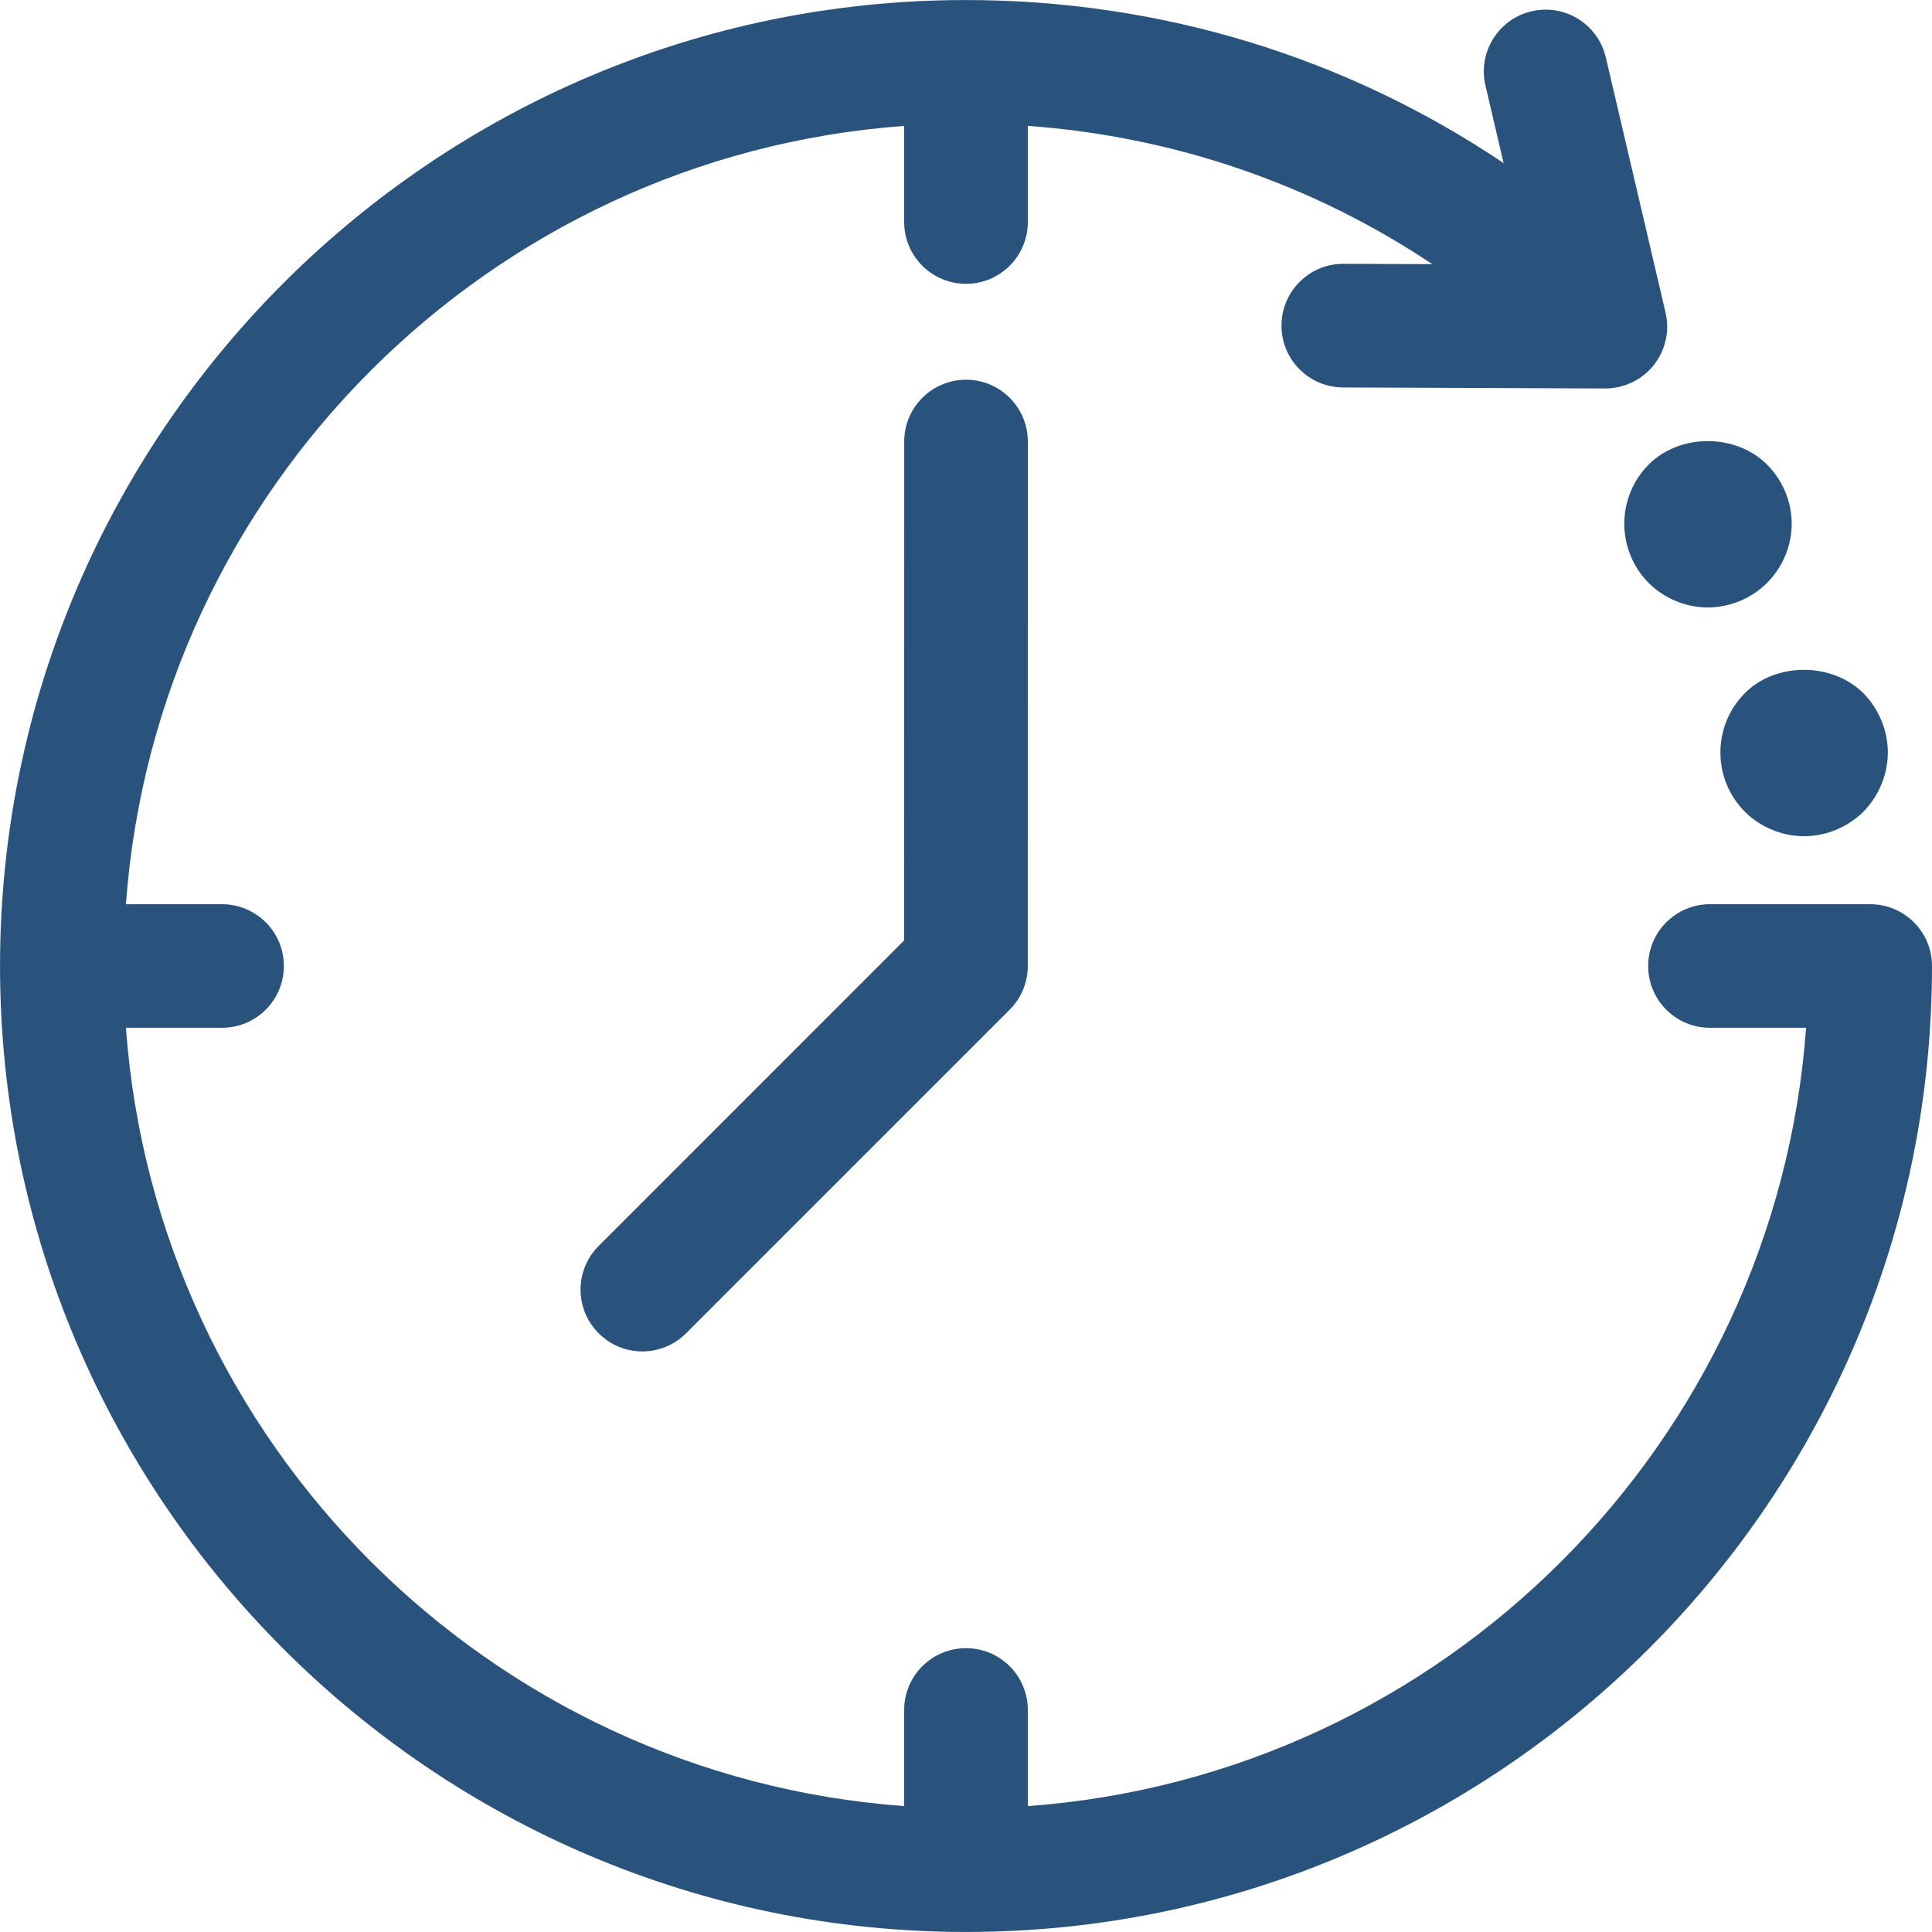 <svg xmlns="http://www.w3.org/2000/svg" width="55" height="55" viewBox="0 0 55 55" fill="none"><g clip-path="url(#clip0_113_370)"><path d="M19.531 37.956C19.186 38.301 18.736 38.472 18.286 38.472C17.836 38.472 17.386 38.301 17.043 37.956C16.355 37.27 16.355 36.157 17.043 35.469L25.74 26.771L25.741 12.569C25.741 11.598 26.529 10.81 27.5 10.81C28.472 10.81 29.26 11.597 29.26 12.569L29.259 27.499C29.259 27.967 29.073 28.414 28.744 28.743L19.531 37.956Z" fill="#29527C"></path><path d="M0 27.5C0 27.492 0.001 27.484 0.001 27.475C0.015 12.323 12.345 0.001 27.5 0.001C33.033 0.001 38.315 1.624 42.804 4.643L42.288 2.437C42.065 1.491 42.653 0.543 43.599 0.322C44.547 0.099 45.492 0.687 45.714 1.634L47.415 8.897C47.417 8.905 47.418 8.913 47.419 8.921C47.429 8.965 47.437 9.01 47.443 9.055C47.446 9.073 47.449 9.091 47.451 9.109C47.457 9.163 47.46 9.216 47.461 9.27C47.461 9.278 47.462 9.287 47.462 9.296C47.462 9.357 47.458 9.419 47.452 9.48C47.45 9.497 47.447 9.514 47.445 9.531C47.439 9.576 47.432 9.62 47.422 9.664C47.418 9.684 47.413 9.703 47.408 9.722C47.398 9.764 47.386 9.806 47.373 9.847C47.367 9.865 47.36 9.884 47.353 9.902C47.338 9.944 47.321 9.985 47.303 10.026C47.295 10.042 47.288 10.059 47.28 10.075C47.259 10.118 47.236 10.159 47.212 10.2C47.203 10.213 47.196 10.228 47.187 10.241C47.159 10.286 47.128 10.329 47.095 10.372C47.089 10.379 47.085 10.387 47.079 10.394C47.078 10.396 47.076 10.397 47.075 10.398C47.036 10.447 46.995 10.494 46.95 10.539C46.944 10.544 46.938 10.55 46.933 10.555C46.891 10.596 46.848 10.634 46.804 10.67C46.791 10.681 46.778 10.689 46.765 10.699C46.727 10.728 46.689 10.756 46.649 10.782C46.635 10.791 46.62 10.799 46.606 10.807C46.565 10.831 46.525 10.854 46.483 10.875C46.468 10.882 46.452 10.889 46.437 10.896C46.395 10.916 46.352 10.934 46.309 10.95C46.293 10.956 46.277 10.961 46.26 10.967C46.216 10.981 46.171 10.994 46.126 11.005C46.11 11.009 46.095 11.014 46.079 11.017C46.029 11.028 45.978 11.036 45.928 11.043C45.916 11.044 45.905 11.046 45.894 11.048C45.827 11.055 45.76 11.059 45.692 11.059L38.234 11.03C37.263 11.026 36.478 10.236 36.481 9.264C36.485 8.294 37.272 7.51 38.241 7.51C38.243 7.51 38.246 7.51 38.248 7.51L40.775 7.52C37.355 5.238 33.412 3.883 29.26 3.584V6.321C29.26 7.292 28.472 8.08 27.5 8.08C26.528 8.08 25.74 7.292 25.74 6.321V3.585C13.917 4.447 4.447 13.918 3.585 25.741H6.32C7.292 25.741 8.081 26.527 8.081 27.5C8.081 28.472 7.293 29.259 6.32 29.259H3.585C4.446 41.083 13.916 50.554 25.74 51.416V48.679C25.74 47.707 26.529 46.92 27.5 46.92C28.472 46.92 29.26 47.707 29.26 48.679V51.416C41.083 50.555 50.555 41.083 51.416 29.259H48.679C47.707 29.259 46.92 28.472 46.92 27.5C46.92 26.529 47.707 25.741 48.679 25.741H53.24C54.212 25.741 55 26.528 55 27.5C55 42.664 42.664 54.999 27.5 54.999C12.345 54.999 0.015 42.678 0.001 27.526C0.001 27.517 0 27.509 0 27.5Z" fill="#29527C"></path><path d="M51.359 23.805C50.73 23.805 50.11 23.547 49.672 23.108C49.224 22.66 48.976 22.05 48.976 21.421C48.976 20.792 49.224 20.182 49.672 19.734C50.549 18.847 52.151 18.847 53.047 19.734C53.485 20.182 53.743 20.792 53.743 21.421C53.743 22.05 53.485 22.66 53.047 23.108C52.599 23.547 51.989 23.805 51.359 23.805Z" fill="#29527C"></path><path d="M48.614 17.293C47.993 17.293 47.373 17.036 46.936 16.597C46.488 16.149 46.24 15.539 46.24 14.91C46.24 14.281 46.488 13.671 46.936 13.223C47.822 12.336 49.414 12.336 50.301 13.223C50.749 13.671 51.006 14.281 51.006 14.91C51.006 15.539 50.749 16.149 50.301 16.597C49.862 17.036 49.243 17.293 48.614 17.293Z" fill="#29527C"></path></g><defs><clipPath id="clip0_113_370"><rect width="55" height="55" fill="white" transform="matrix(-1 0 0 1 55 0)"></rect></clipPath></defs></svg>